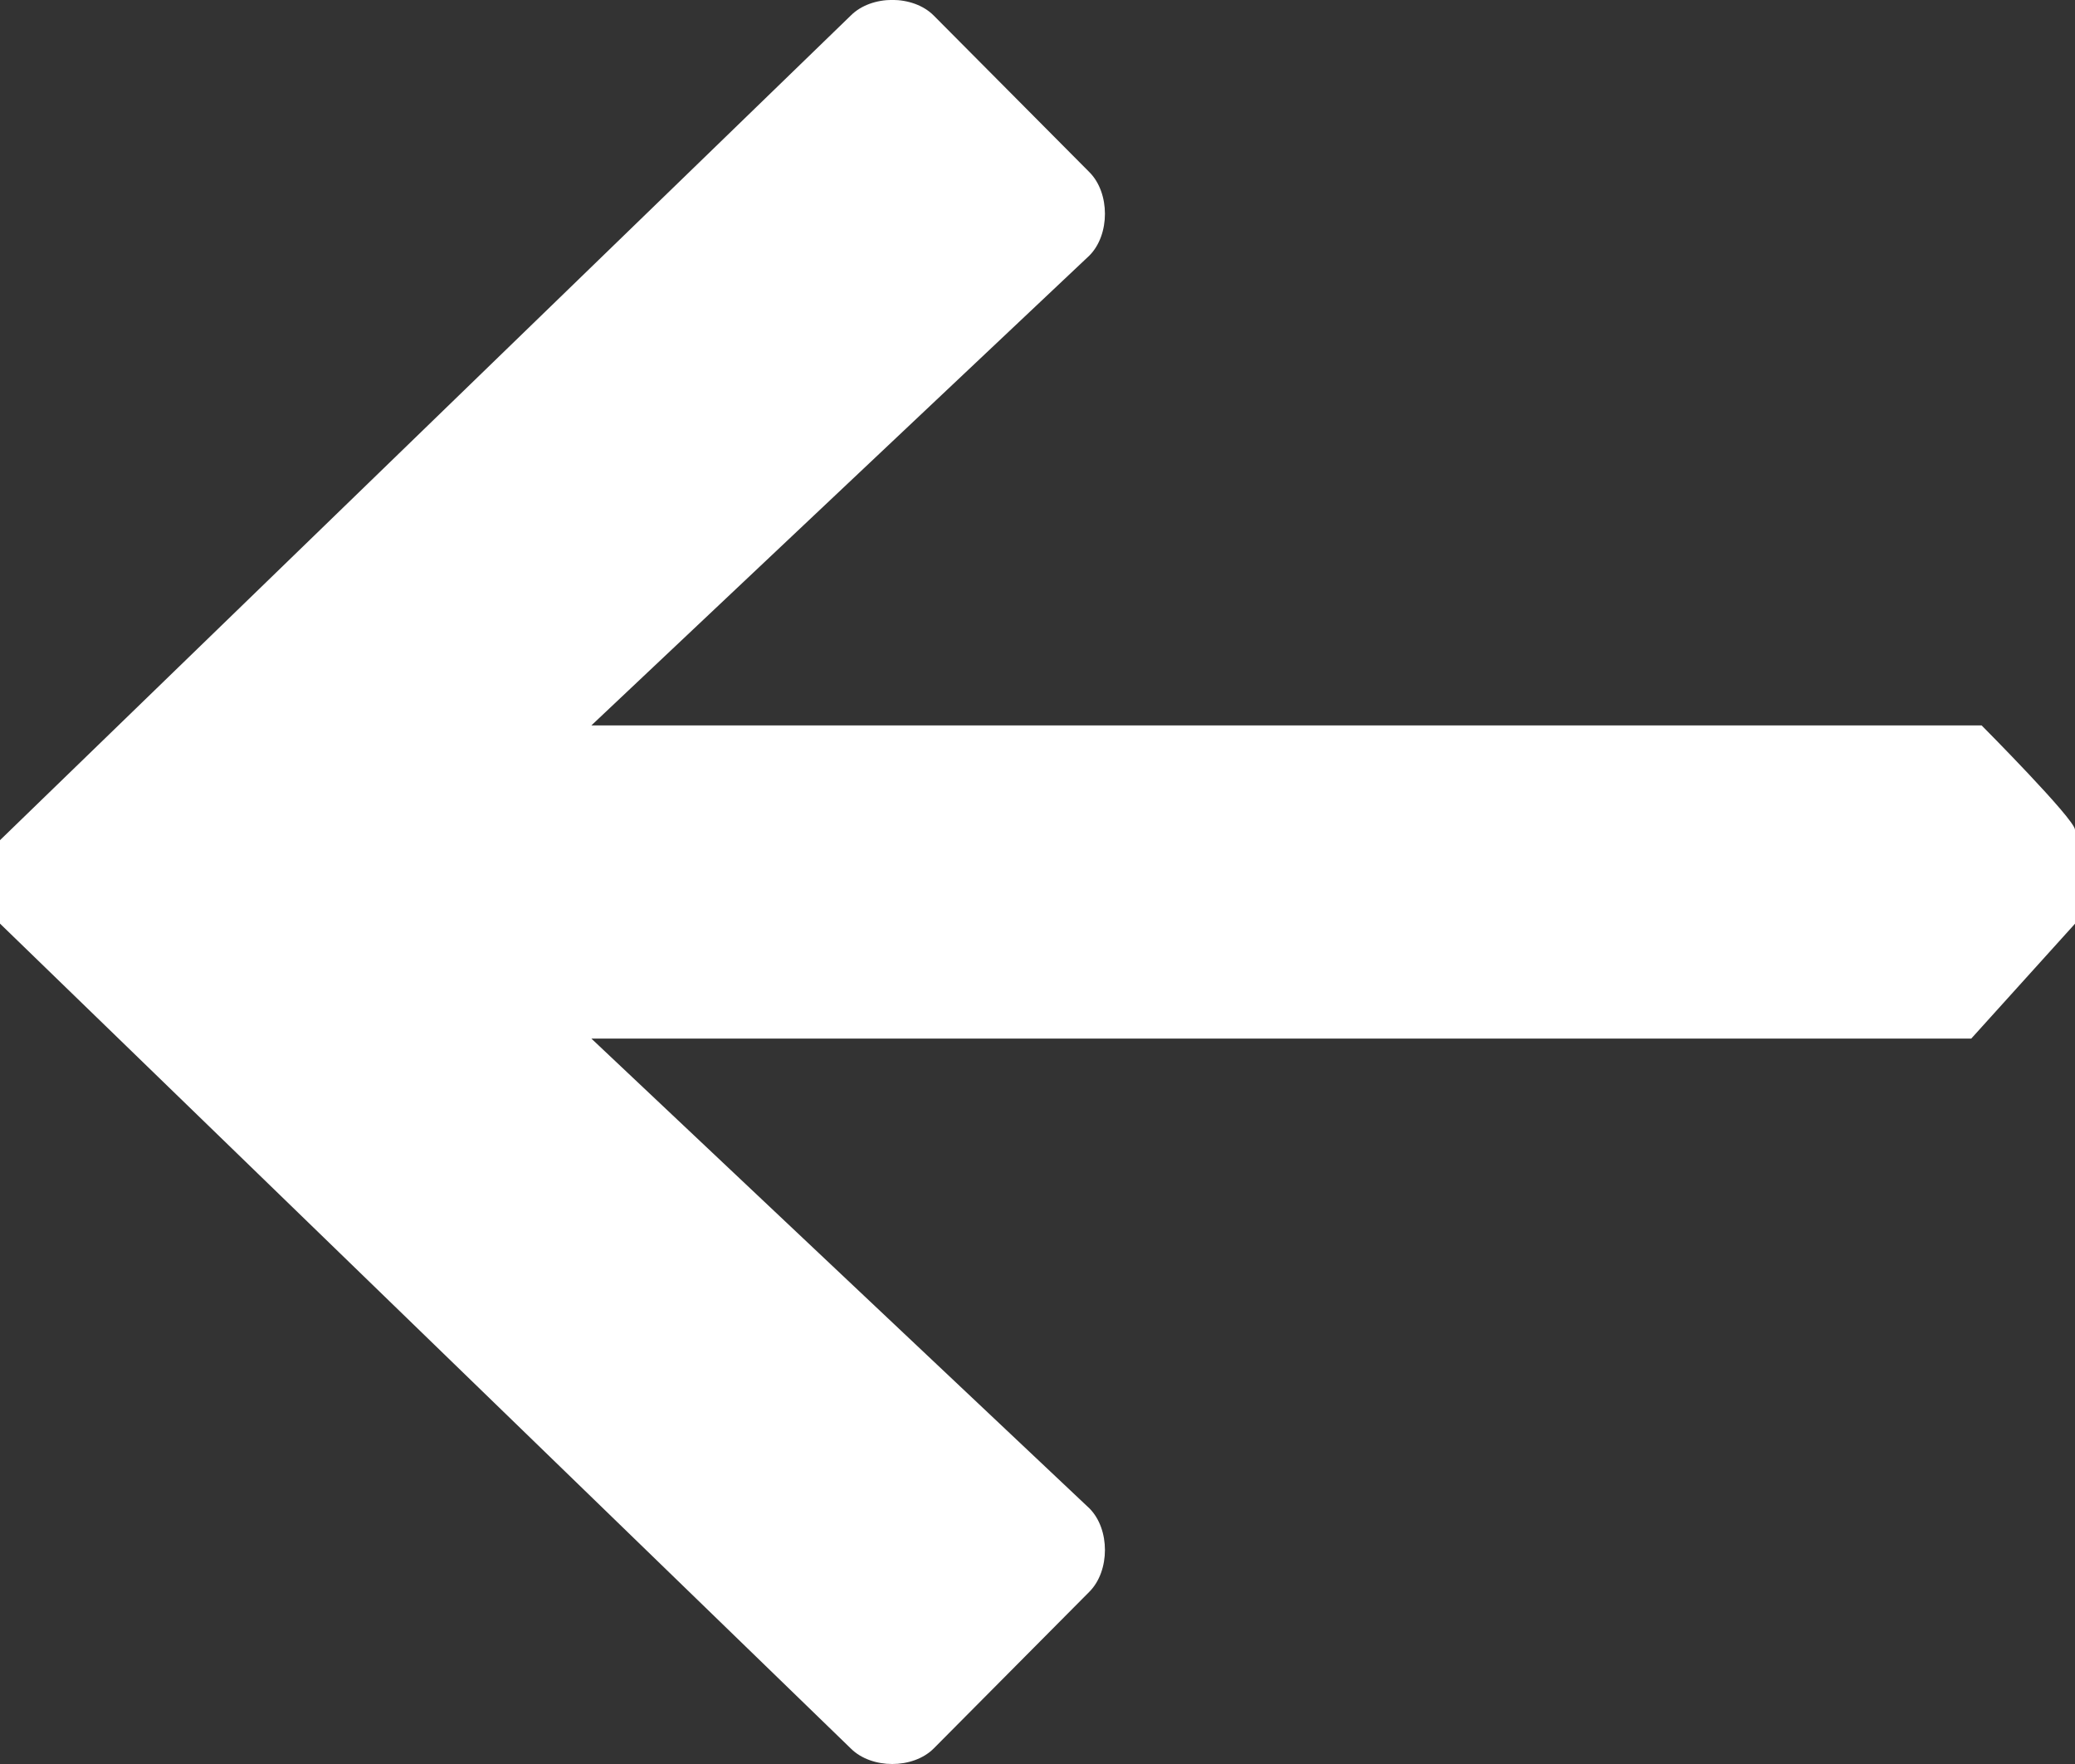 <svg xmlns="http://www.w3.org/2000/svg" viewBox="0 0 20 17" style="transform:rotate(0deg)" width="20" height="17" fill="#fff"><rect x="0" y="0" width="20" height="17" fill="#333333" stroke="none"/><path d="M5.7 10.009l4.8 4.527c.2.2.2.603 0 .804L9 16.85c-.2.2-.6.2-.8 0L0 8.901v-.804L8.2.15c.2-.201.6-.201.8 0l1.5 1.509c.2.2.2.603 0 .804L5.7 6.991h13.4s.9.905.9 1.006v.905l-1 1.107H5.7z"></path></svg>